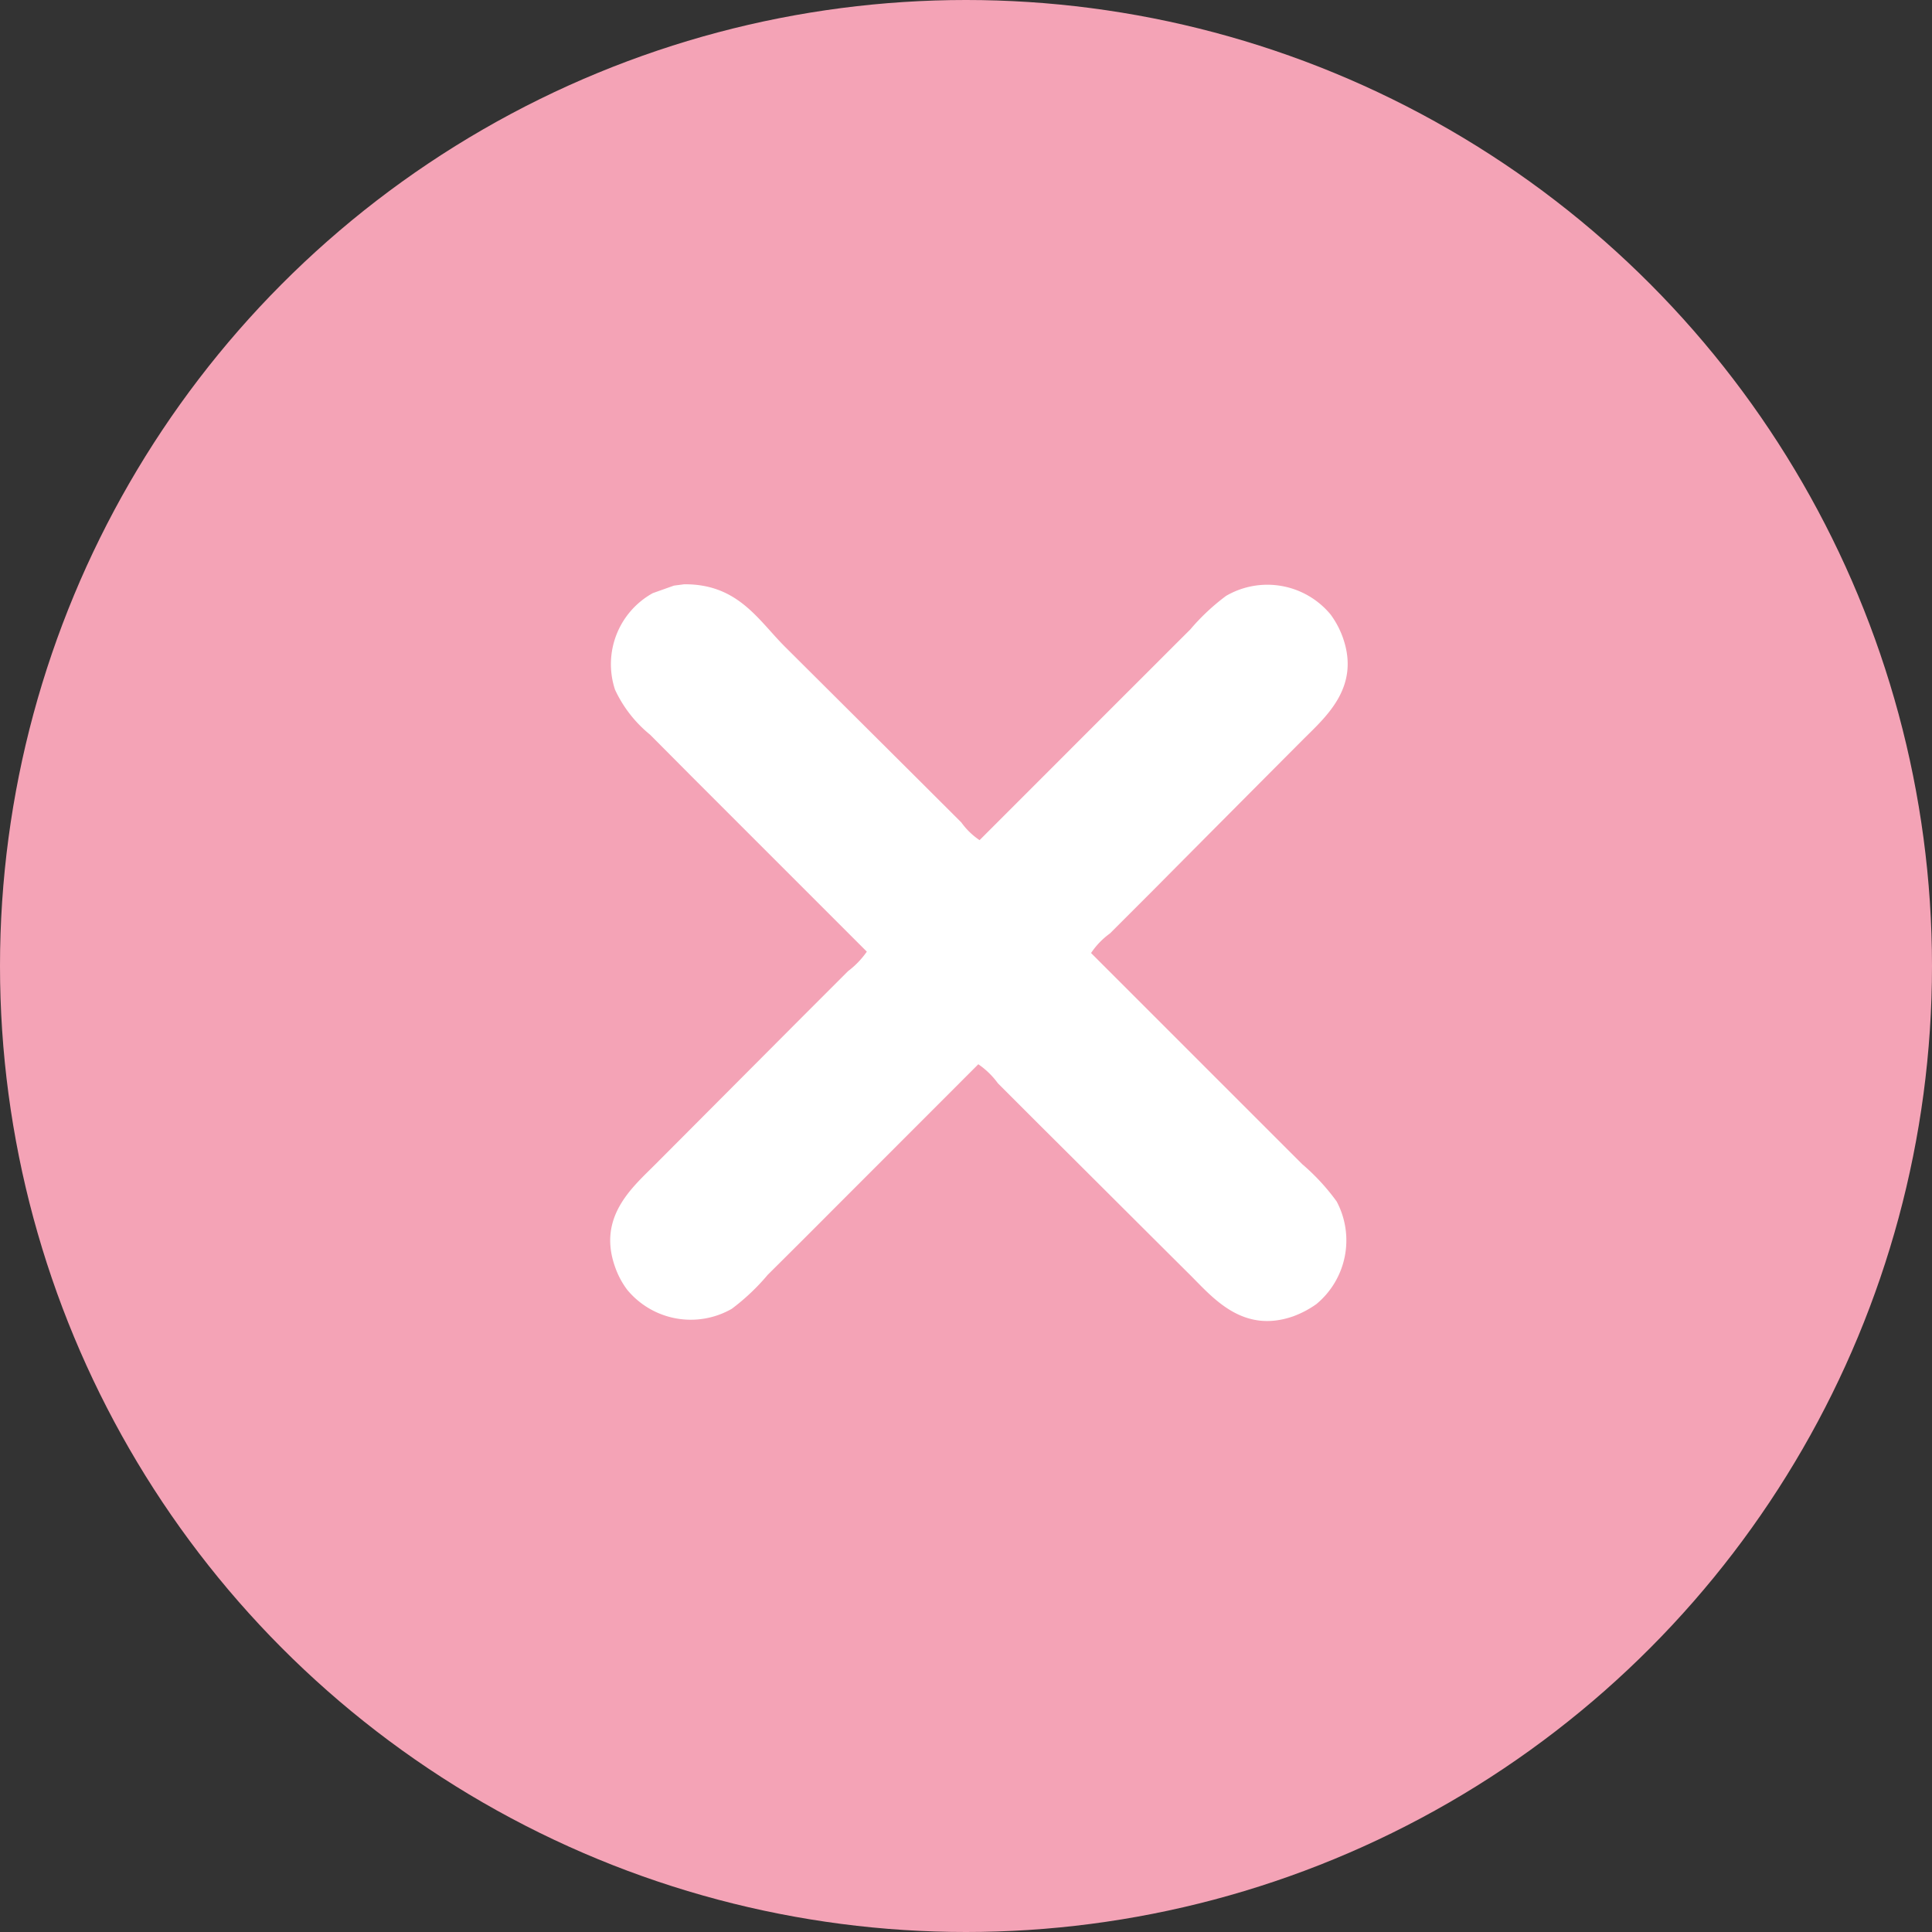 <?xml version="1.0" encoding="UTF-8"?> <svg xmlns="http://www.w3.org/2000/svg" id="чек1" width="70" height="70" viewBox="0 0 70 70"><rect x="0" y="0" width="70" height="70" fill="#333333" stroke="none"/> <defs> <style> .cls-1 { fill: #f4a3b6; } .cls-2 { fill: #fff; fill-rule: evenodd; } </style> </defs> <circle id="Эллипс_8" data-name="Эллипс 8" class="cls-1" cx="35" cy="35" r="35"></circle> <path id="Фигура_330_1" data-name="Фигура 330 1" class="cls-2" d="M679.779,7583.17c1.96-.02,2.694,1.3,3.669,2.27l4.941,4.92,1.443,1.44a2.569,2.569,0,0,0,.66.64l5.308-5.31c0.774-.77,1.549-1.55,2.323-2.32a7.843,7.843,0,0,1,1.3-1.22,2.973,2.973,0,0,1,3.791.68,3.255,3.255,0,0,1,.44.83c0.645,1.82-.64,2.89-1.467,3.72q-2.691,2.7-5.381,5.41l-1.59,1.59a2.768,2.768,0,0,0-.685.71l5.4,5.4,2.251,2.25a7.792,7.792,0,0,1,1.247,1.35,3,3,0,0,1-.734,3.72,3.606,3.606,0,0,1-.831.44c-1.818.64-2.891-.64-3.718-1.47-1.8-1.79-3.6-3.59-5.4-5.38l-1.59-1.59a2.9,2.9,0,0,0-.71-0.69l-5.307,5.31c-0.775.78-1.549,1.55-2.324,2.32a7.858,7.858,0,0,1-1.3,1.23,2.987,2.987,0,0,1-3.791-.69,3.041,3.041,0,0,1-.44-0.83c-0.645-1.82.64-2.89,1.467-3.72l5.381-5.4,1.59-1.59a3.131,3.131,0,0,0,.685-0.71l-6.36-6.36-1.492-1.5a4.6,4.6,0,0,1-1.271-1.63,2.941,2.941,0,0,1,1.369-3.5l0.759-.27C679.535,7583.2,679.657,7583.19,679.779,7583.17Z" transform="translate(-655 -7562)"></path> </svg> 